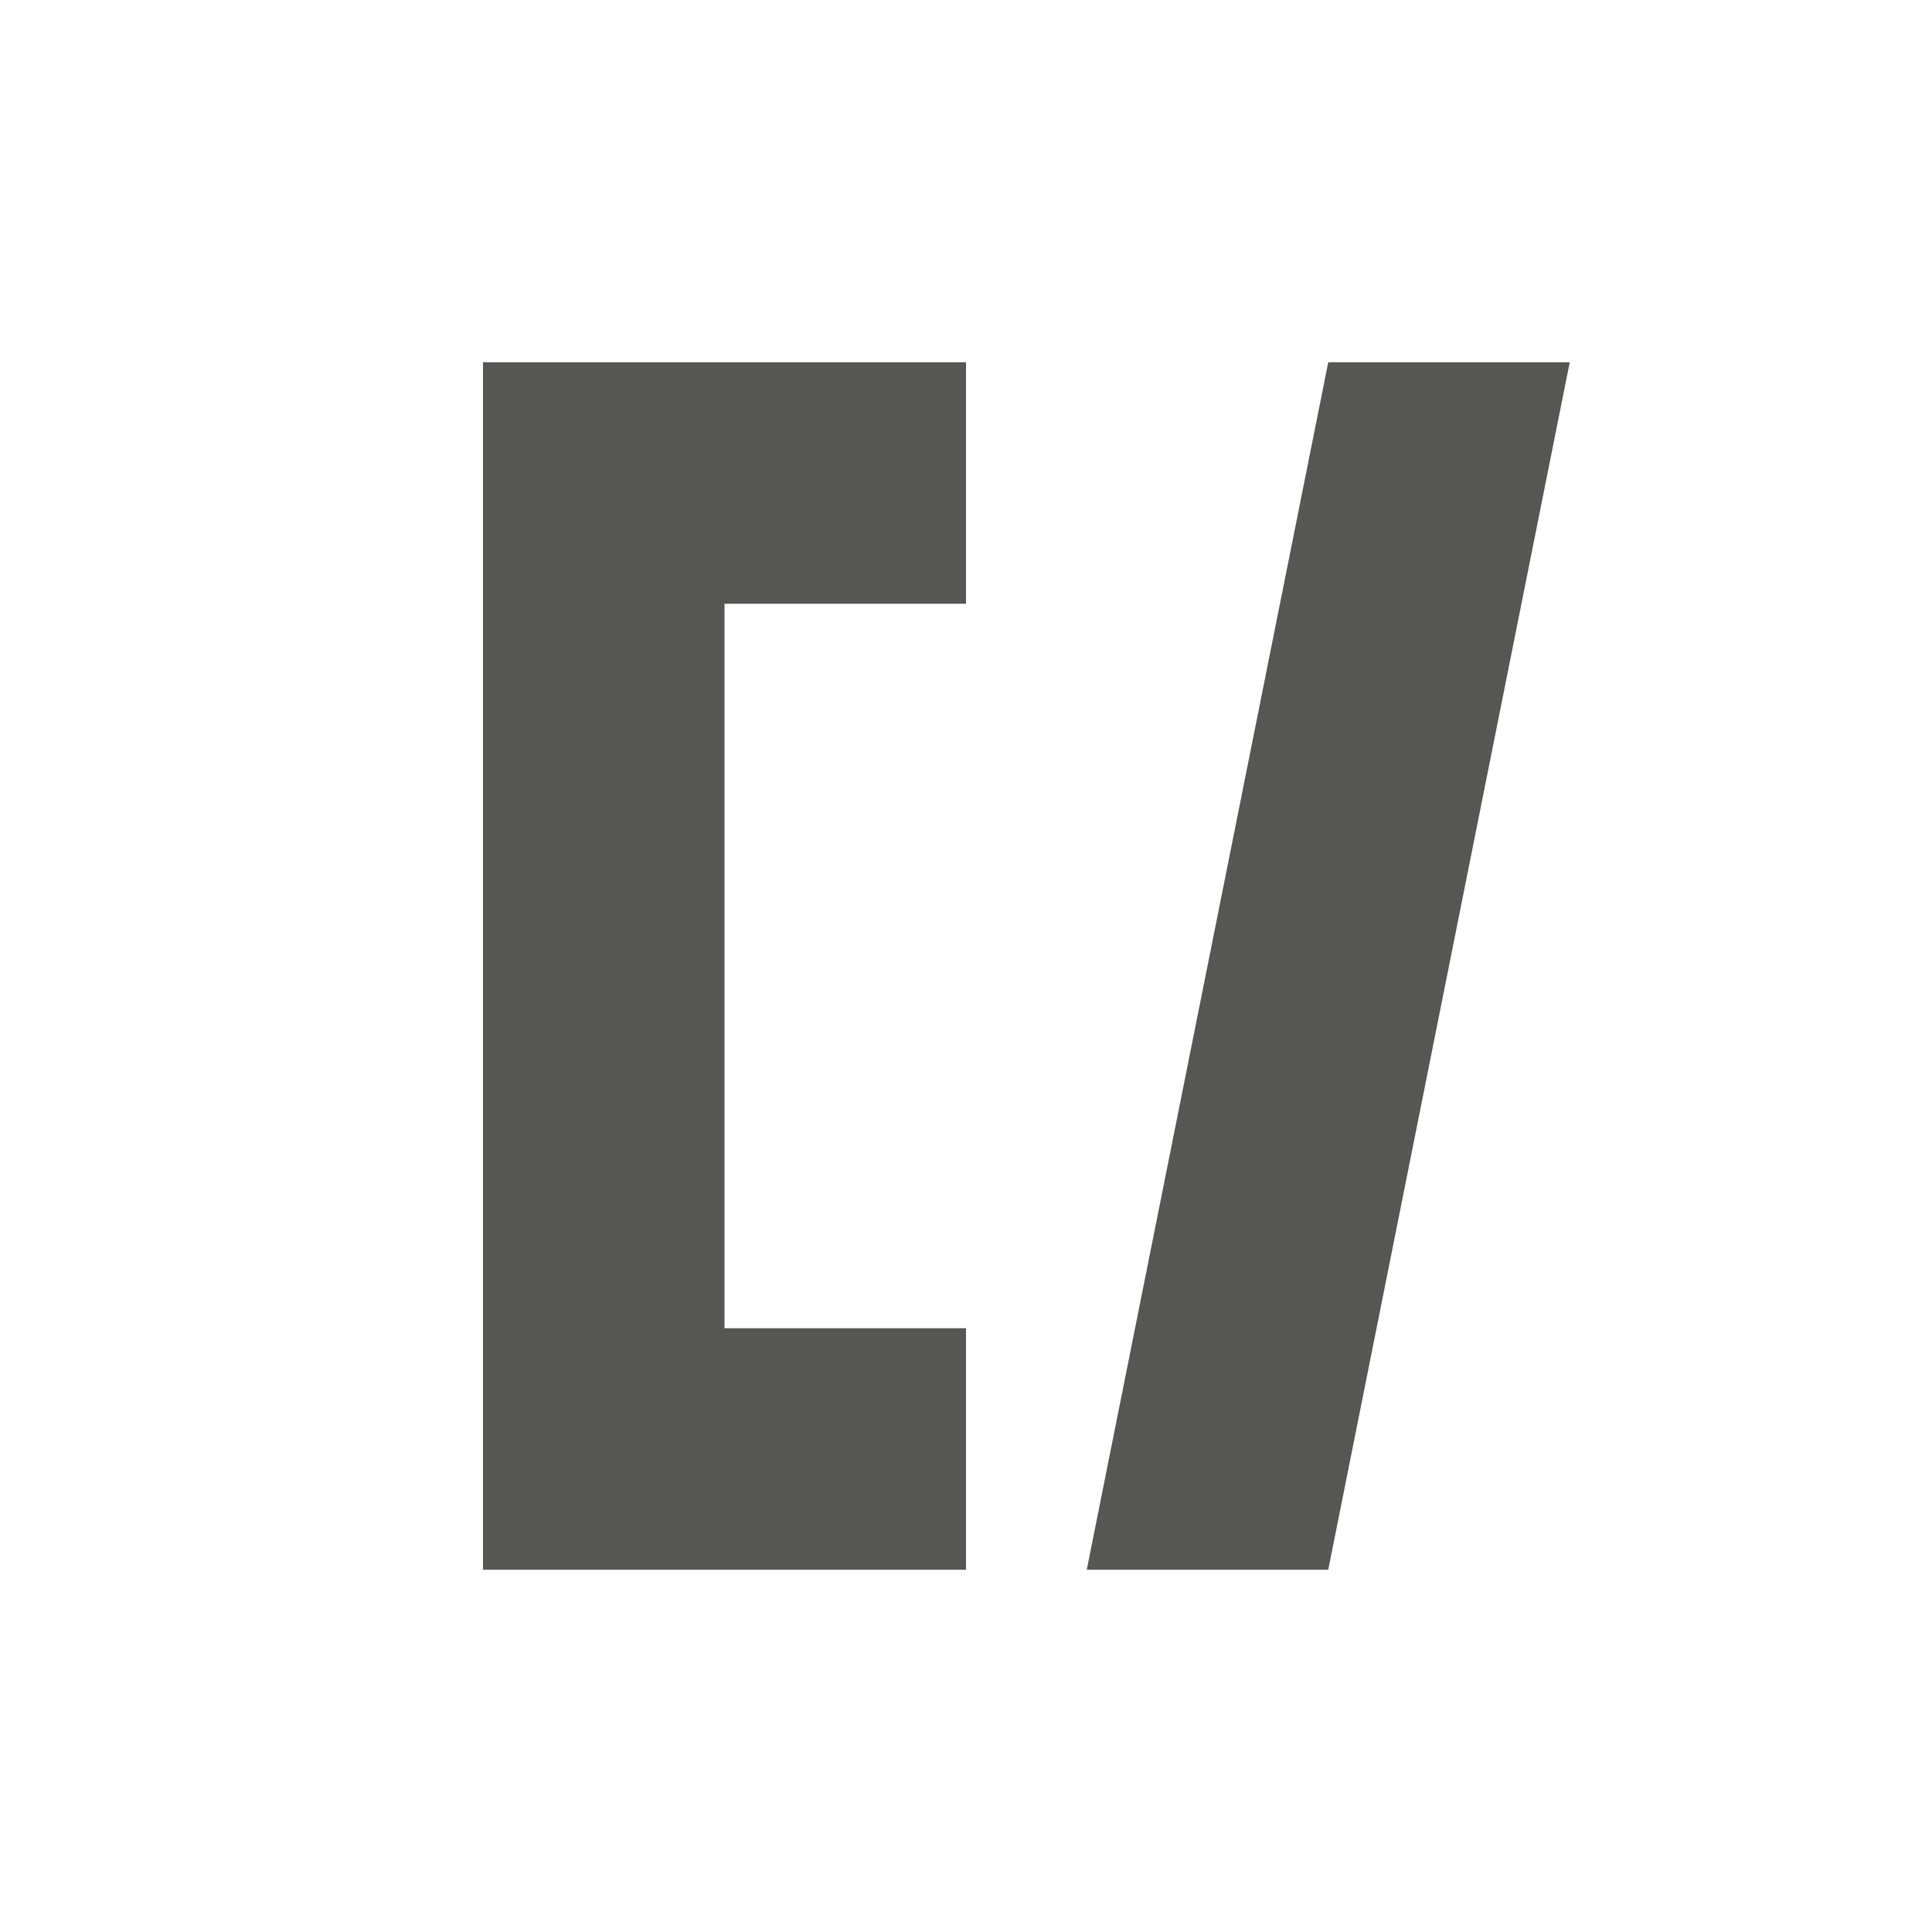 <svg xmlns="http://www.w3.org/2000/svg" viewBox="0 0 16 16">
  <path
     style="fill:#555753"
     d="M 4 3 L 4 13 L 8 13 L 8 11 L 6 11 L 6 5 L 8 5 L 8 3 L 4 3 z M 11 3 L 9 13 L 11 13 L 13 3 L 11 3 z "
     />
</svg>
